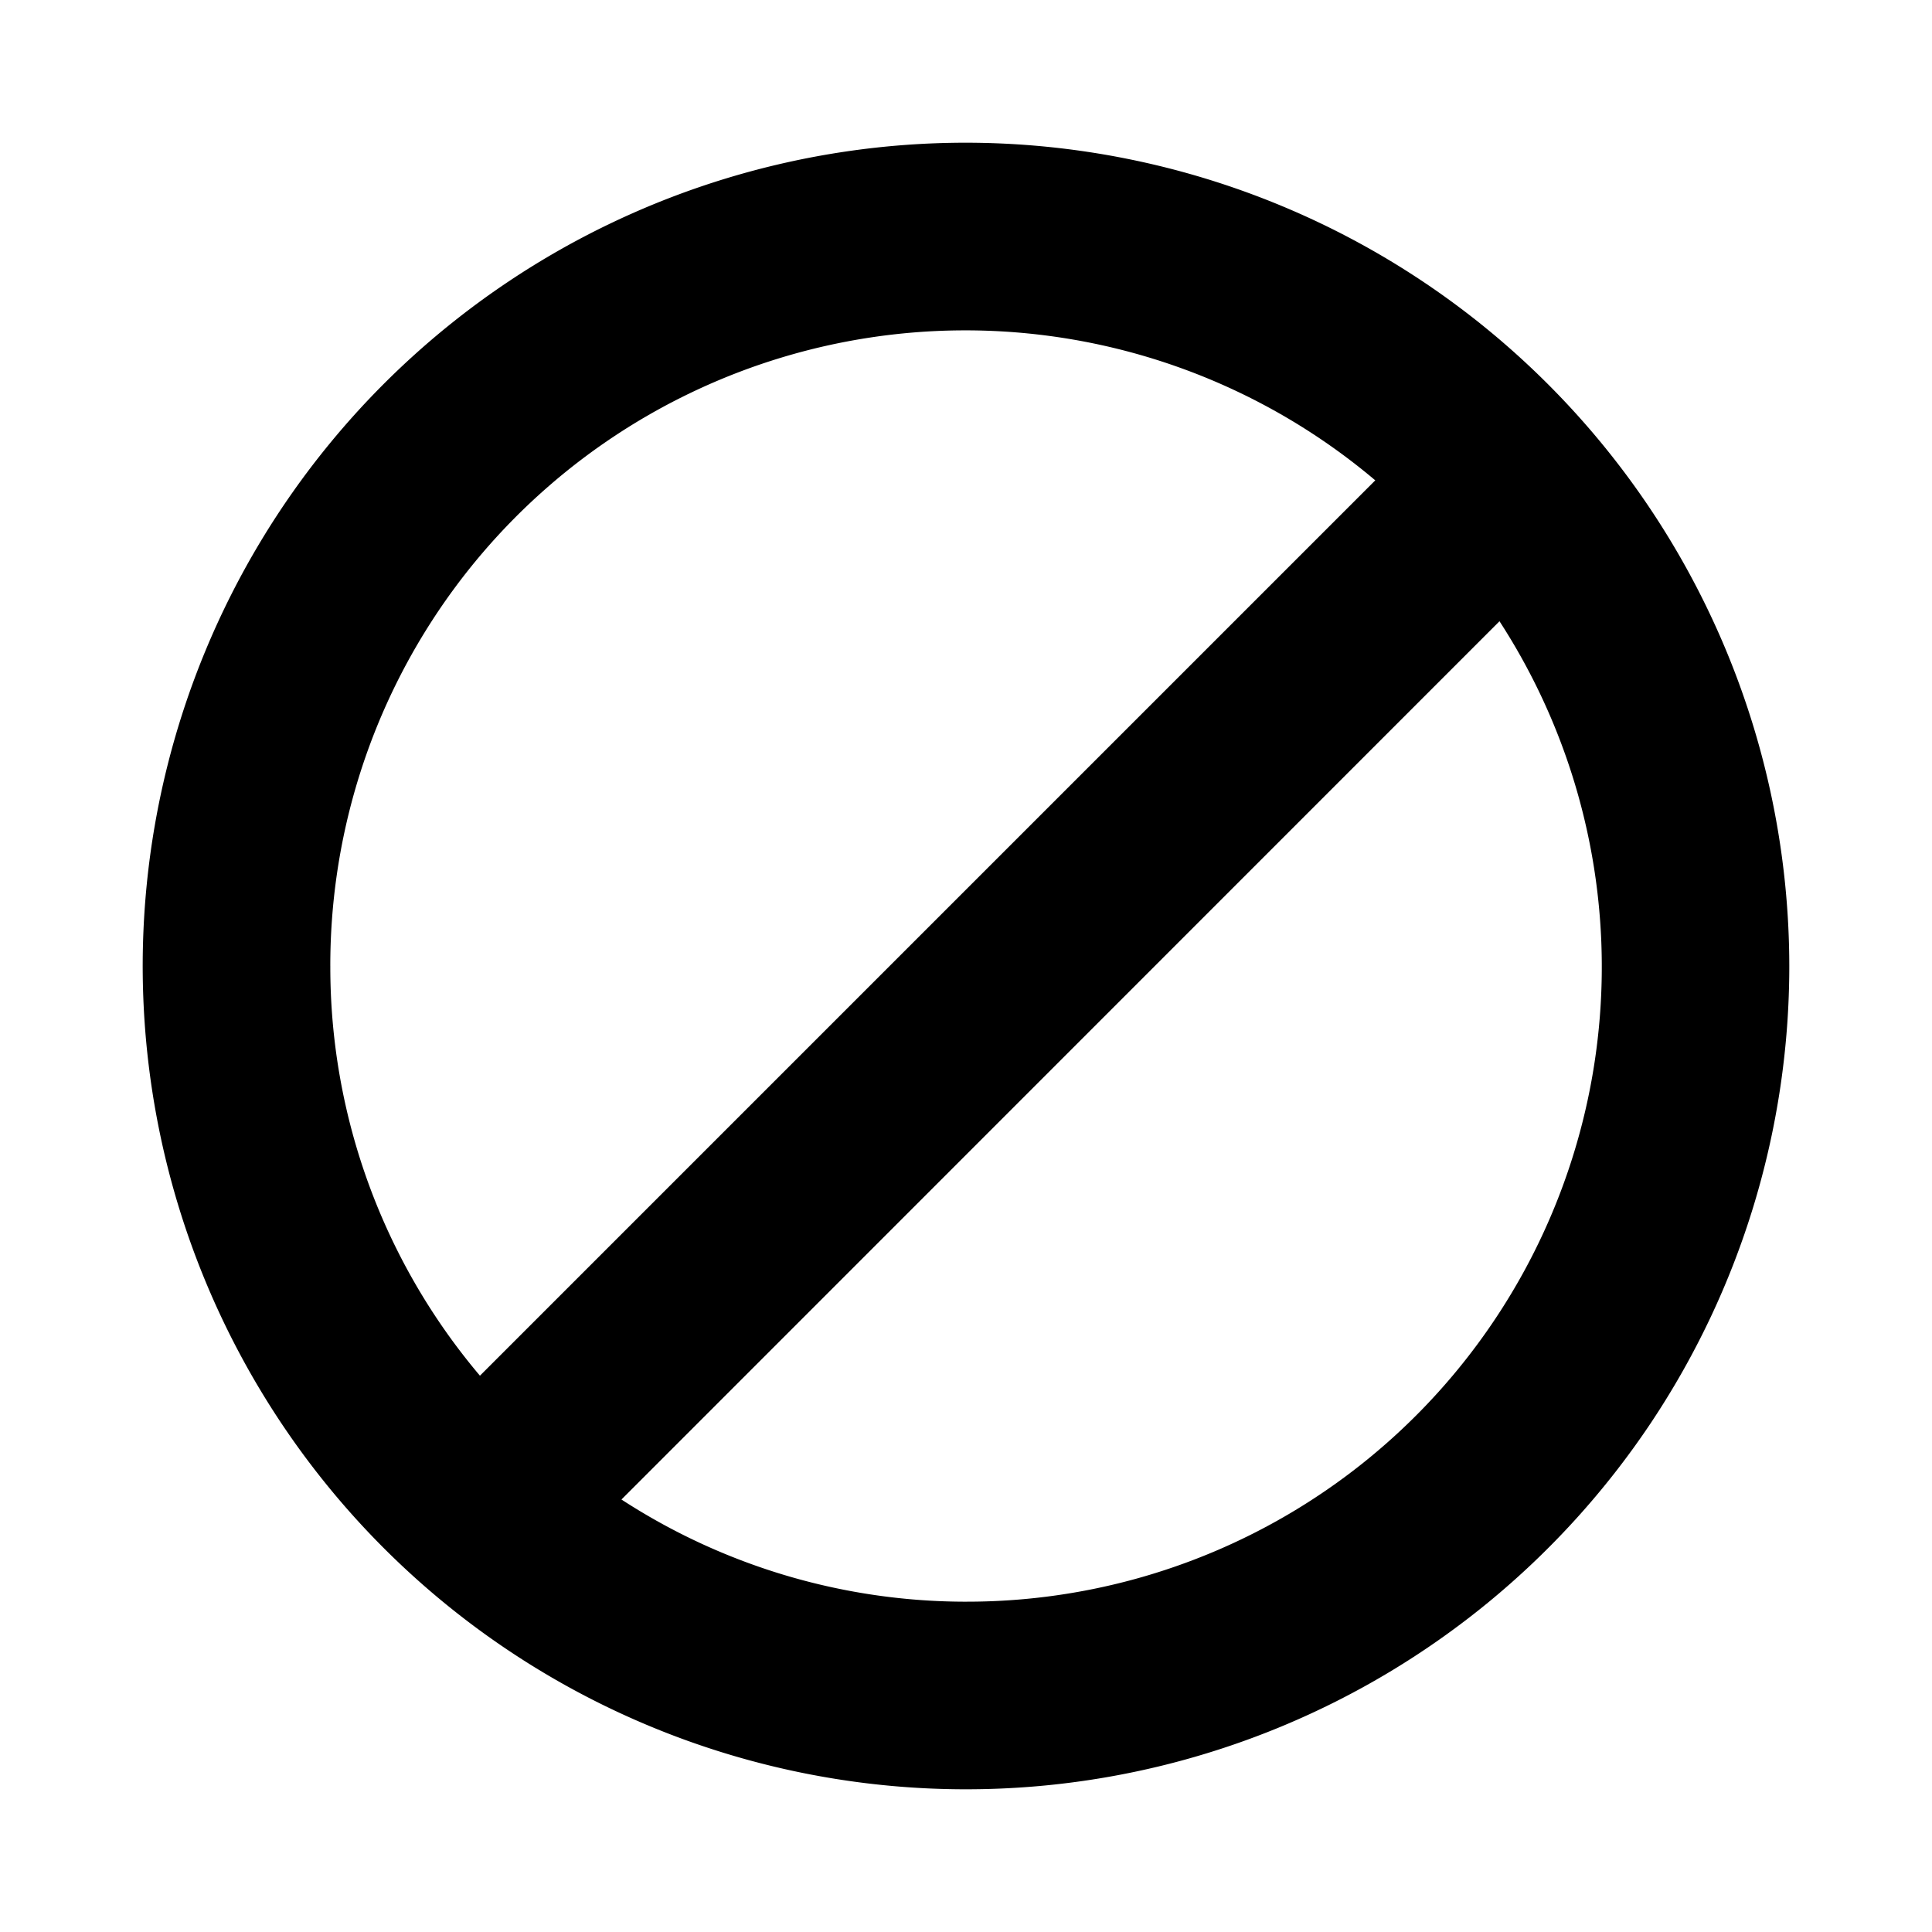 <svg xmlns="http://www.w3.org/2000/svg" width="176" height="176" fill="none" xmlns:v="https://vecta.io/nano"><path d="M88 13a75 75 0 0 0-69.291 46.299 75 75 0 0 0 16.258 81.734 75 75 0 0 0 38.401 20.526c14.55 2.894 29.63 1.41 43.333-4.268s25.418-15.3 33.66-27.623A75 75 0 0 0 163 88a75.08 75.08 0 0 0-21.992-53.008C126.948 20.93 107.884 13.022 88 13h0zM30.09 88c-.01-11.034 3.136-21.84 9.066-31.146s14.398-16.72 24.404-21.37 21.134-6.342 32.07-4.876a57.85 57.85 0 0 1 29.653 13.151l-81.562 81.563A57.64 57.64 0 0 1 30.091 88h0zM88 145.91a57.6 57.6 0 0 1-31.388-9.309L136.6 56.594a57.83 57.83 0 0 1 9.276 29.248c.402 10.406-2.013 20.73-6.99 29.877s-12.333 16.78-21.29 22.095A57.83 57.83 0 0 1 88 145.909h0z" fill="#000"/></svg>